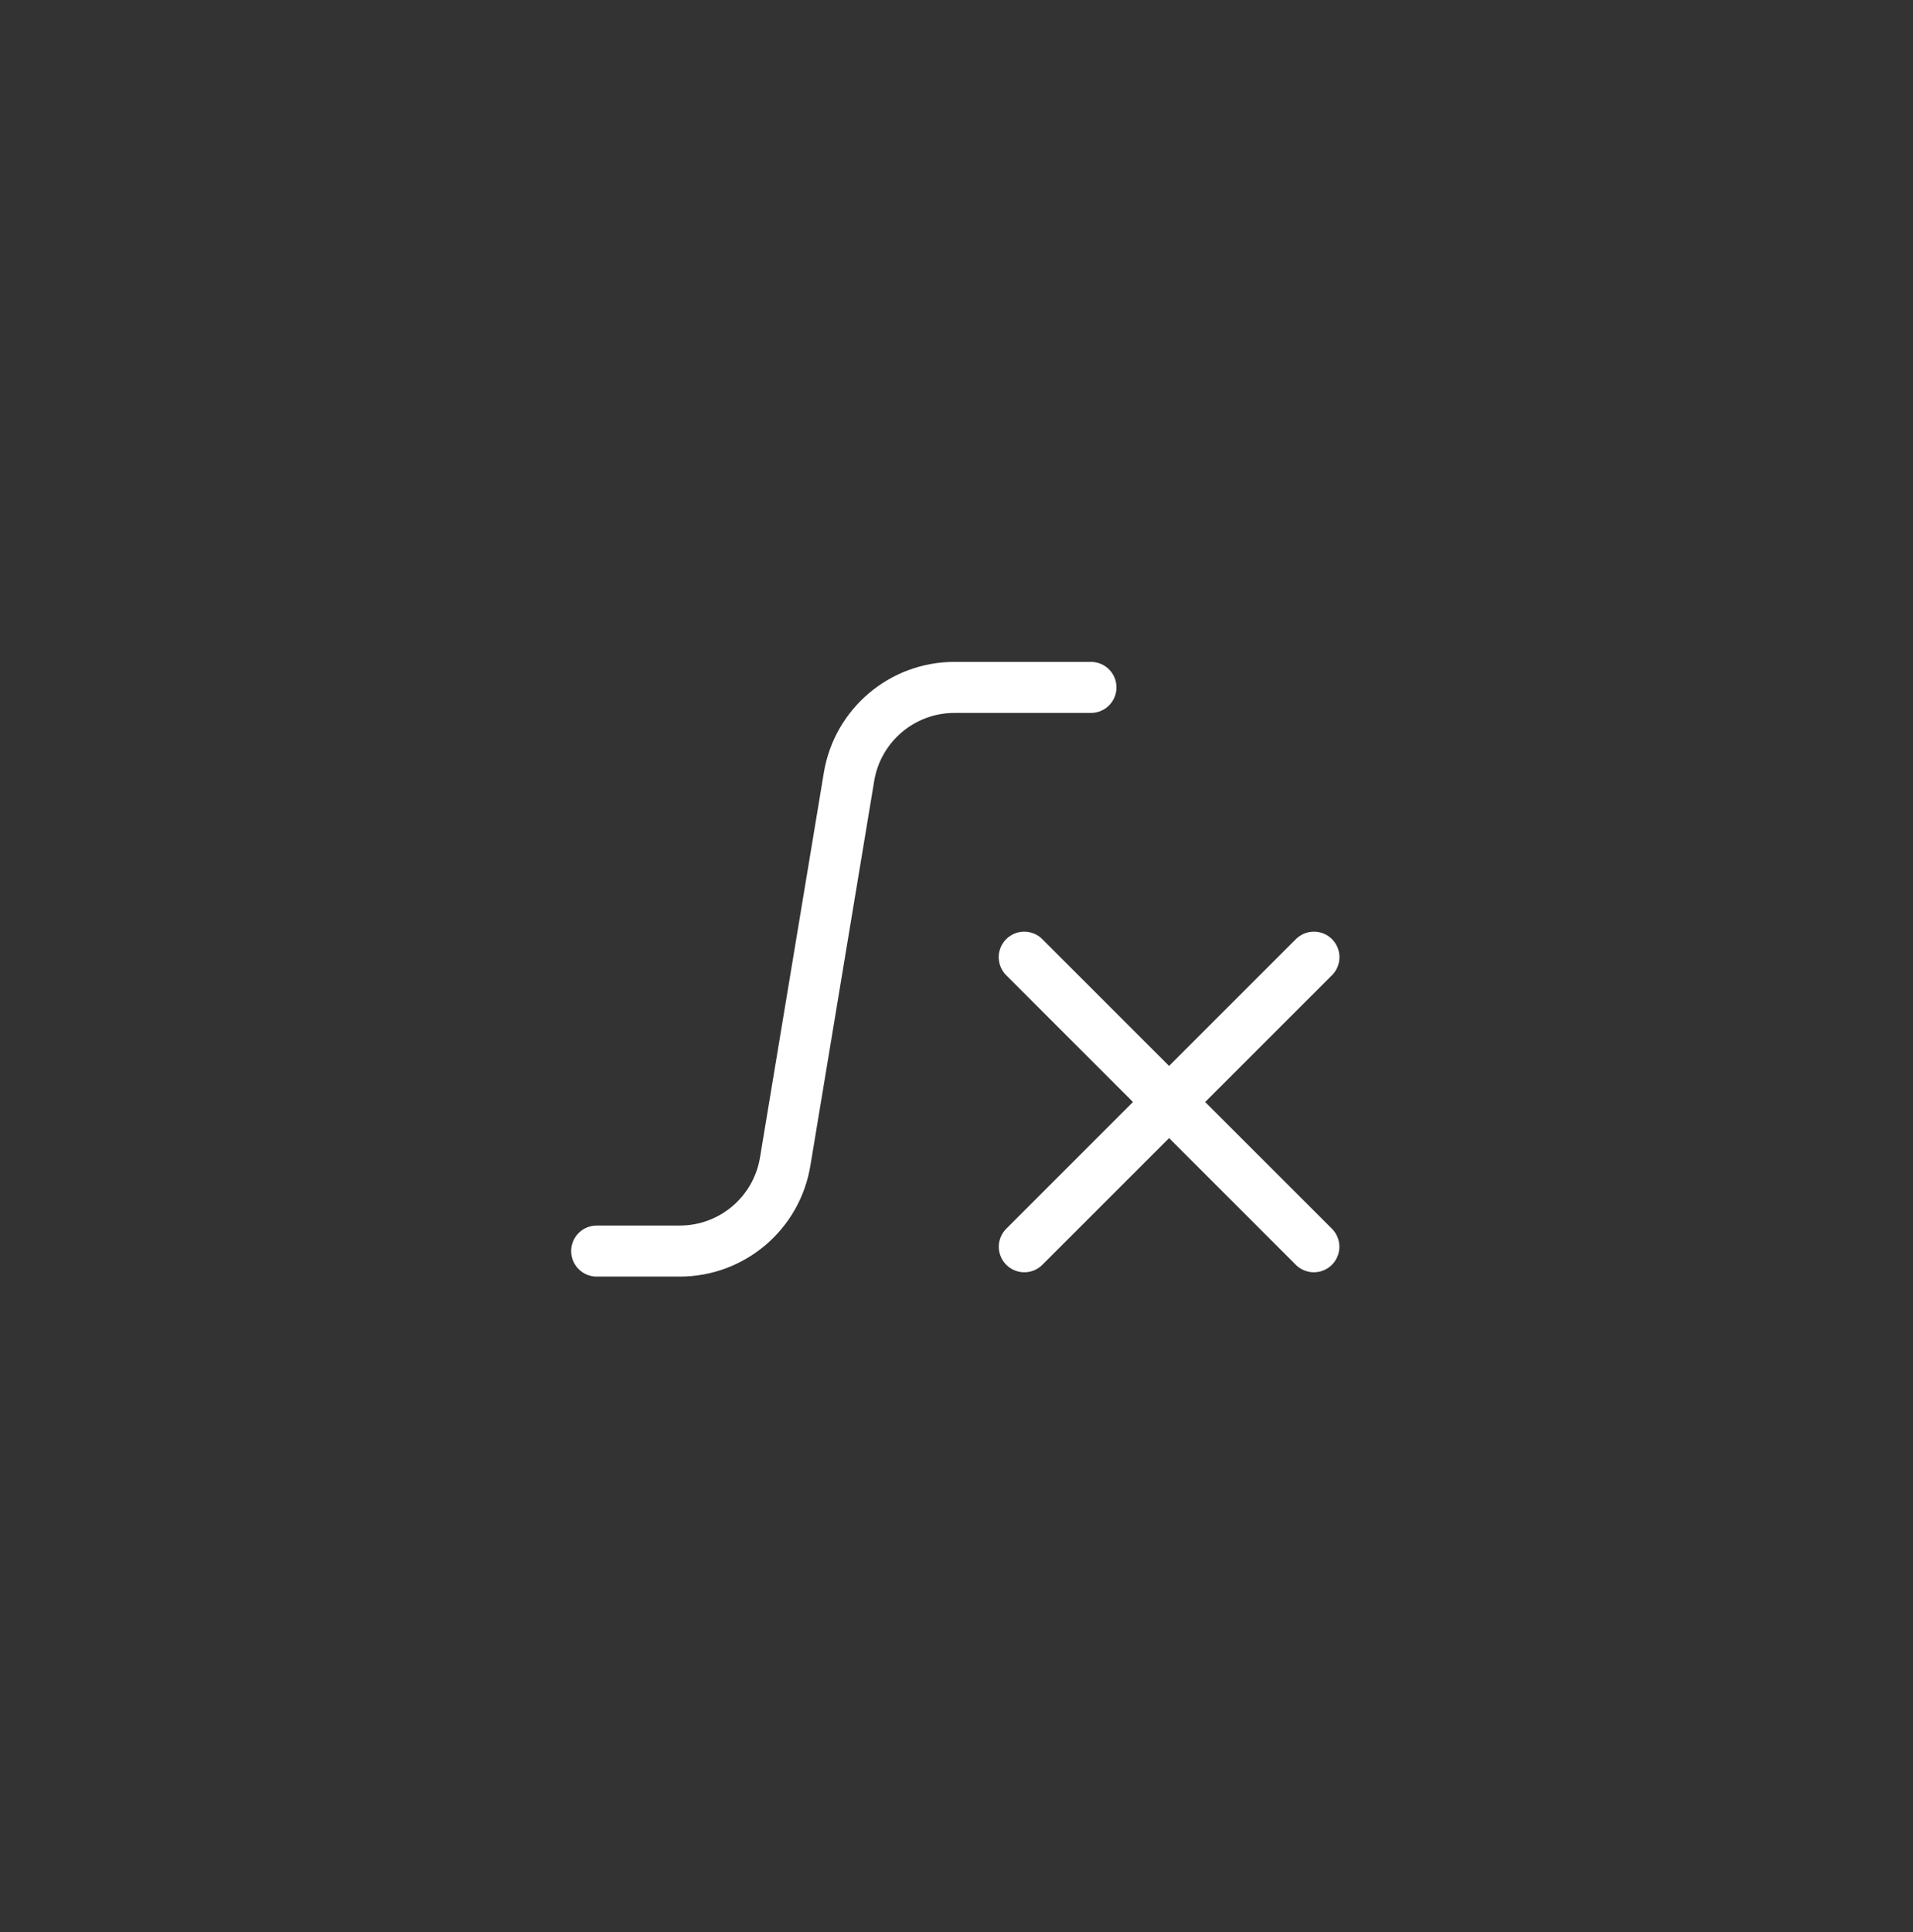 <svg xmlns="http://www.w3.org/2000/svg" fill="none" viewBox="0 0 100 101" height="101" width="100">
<rect x="0" y="0" width="100" height="101" fill="#333333" stroke="none"/>
<path stroke-linecap="round" stroke-width="2.668" stroke="white" d="M53.541 50.039L68.68 65.177"></path>
<path stroke-linecap="round" stroke-width="2.668" stroke="white" d="M68.684 50.039L53.545 65.177"></path>
<path stroke-linecap="round" stroke-width="2.668" stroke="white" d="M31.191 65.403H35.533C38.266 65.403 40.597 63.426 41.044 60.73L44.382 40.608C44.829 37.913 47.161 35.936 49.893 35.936H57.028"></path>
</svg>
